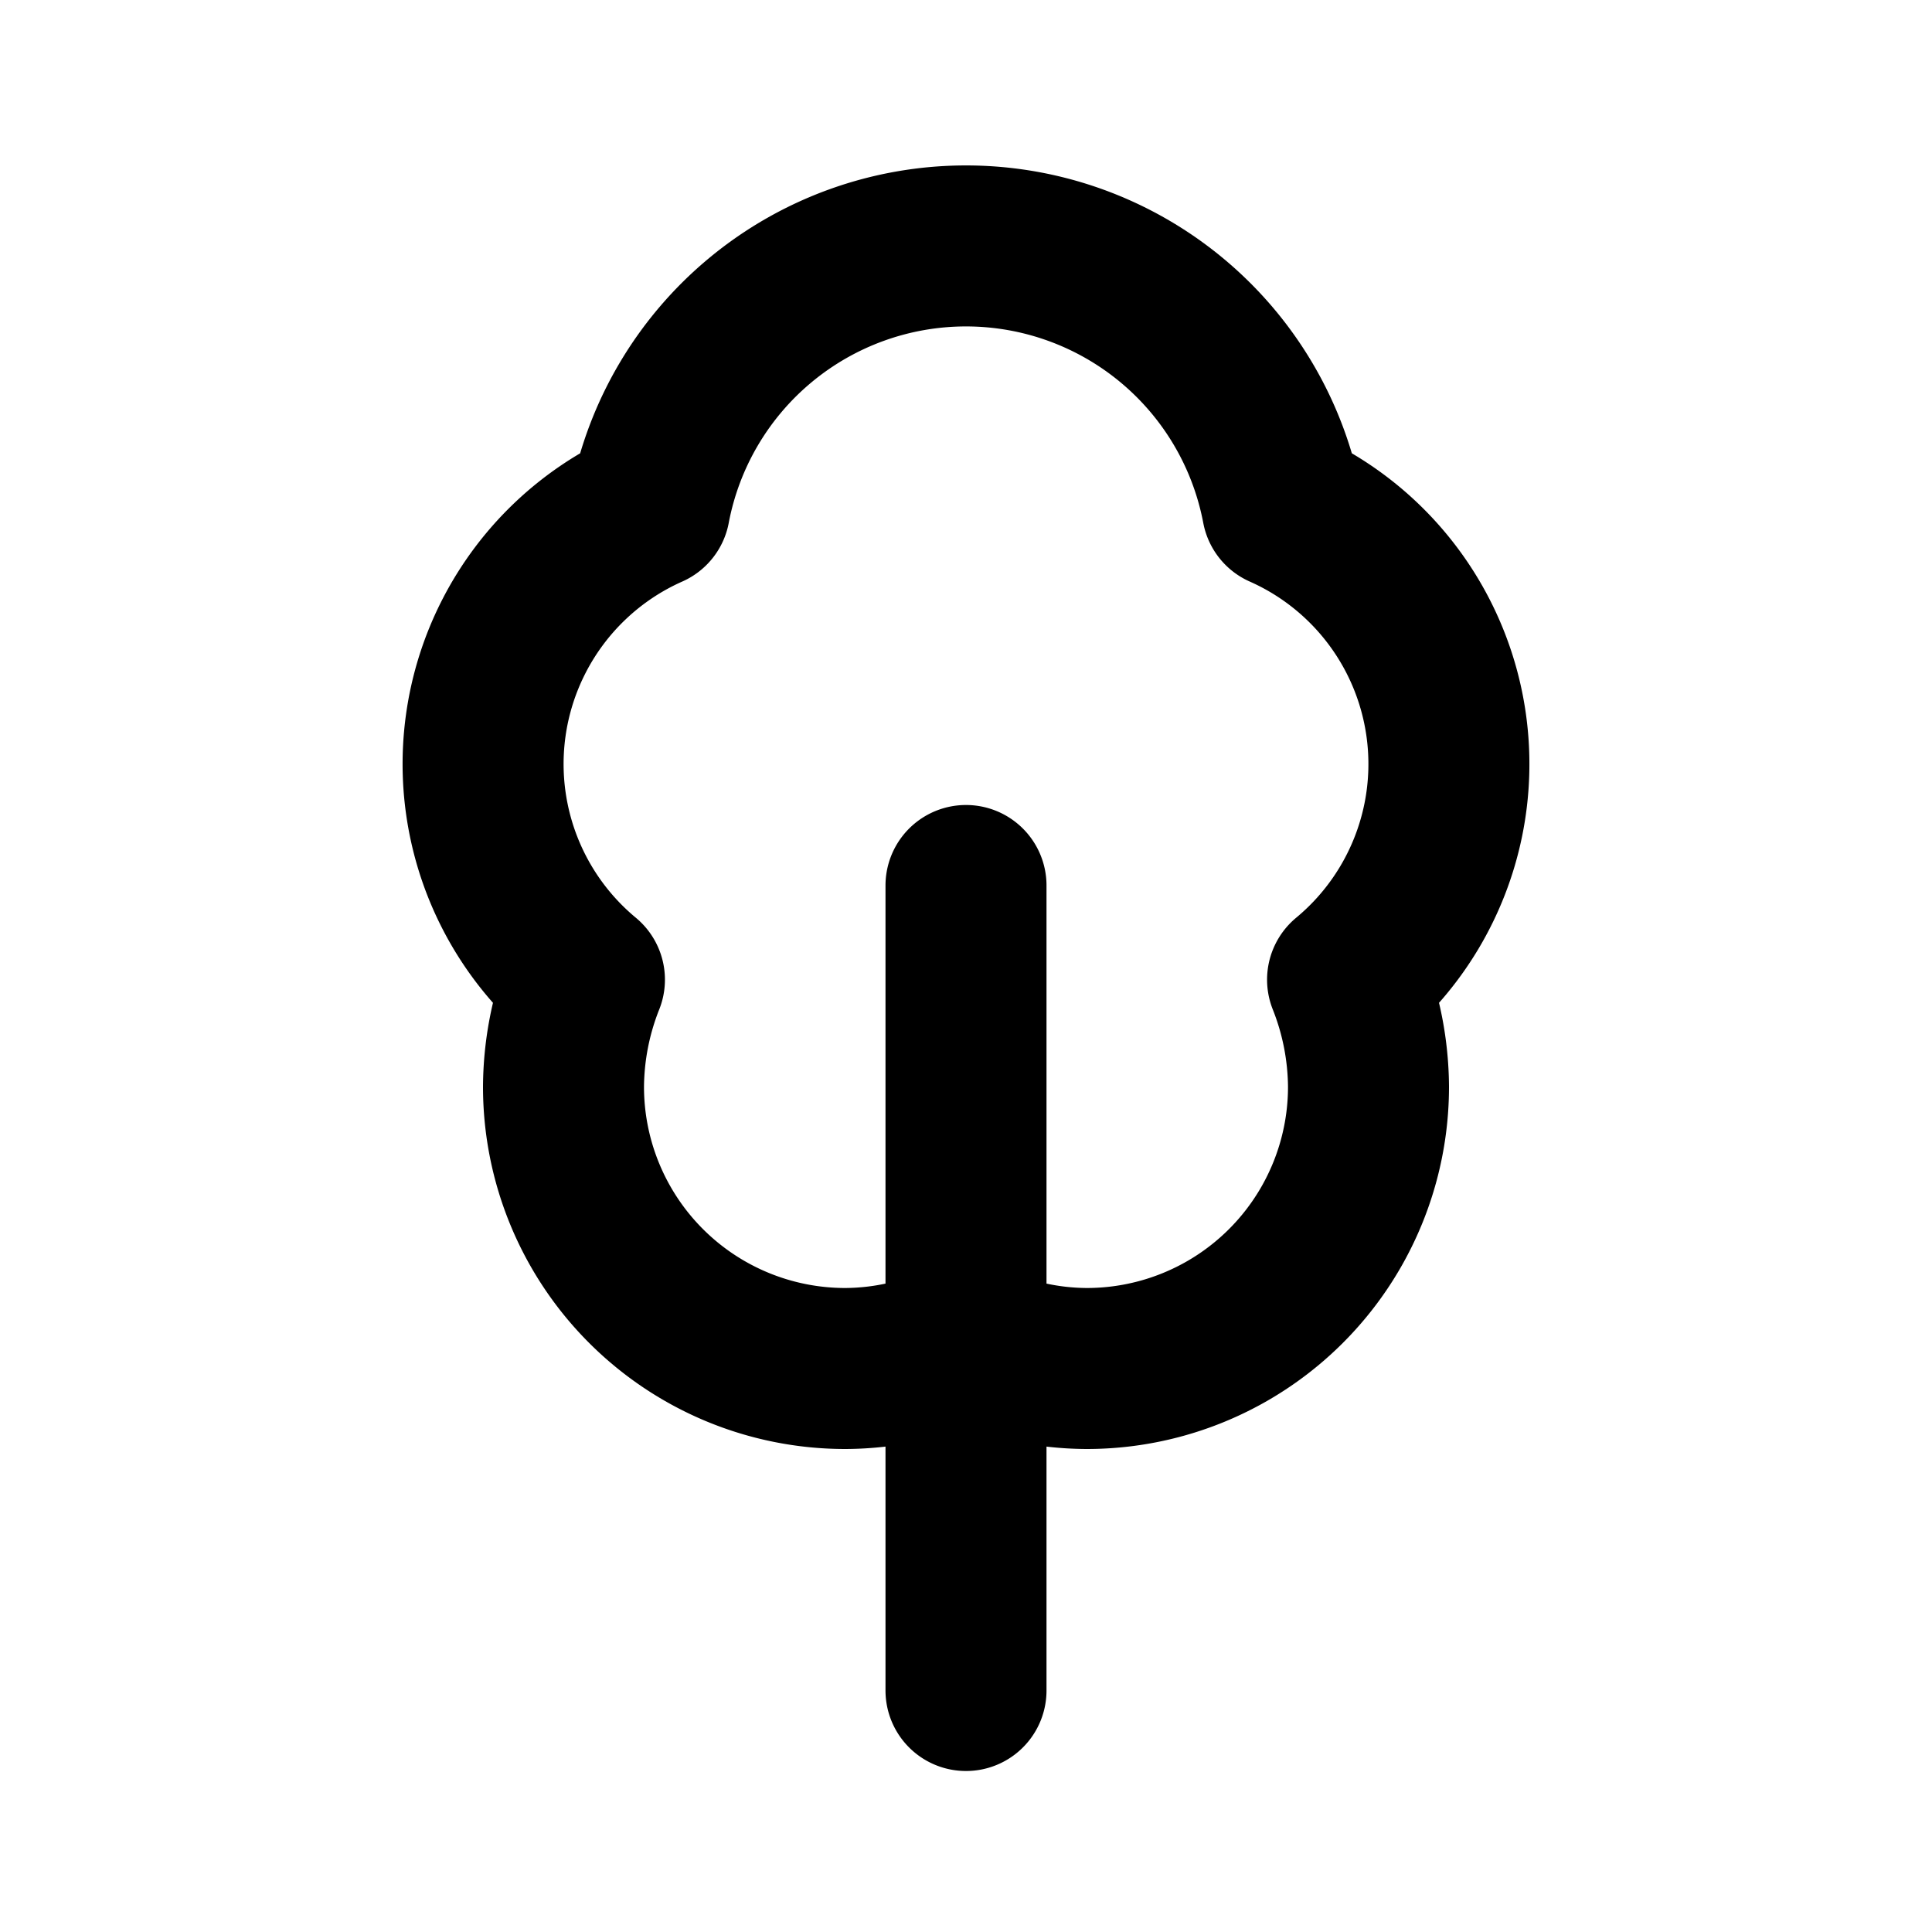 <?xml version="1.0" encoding="utf-8"?><!-- Скачано с сайта svg4.ru / Downloaded from svg4.ru -->
<svg width="800px" height="800px" viewBox="0 0 24 24" id="Line" xmlns="http://www.w3.org/2000/svg"><path id="primary" d="M16.74,12.17A3.66,3.66,0,0,1,17,13.5,3.5,3.5,0,0,1,13.5,17a3.45,3.45,0,0,1-1.5-.35,3.45,3.45,0,0,1-1.5.35A3.5,3.5,0,0,1,7,13.5a3.66,3.66,0,0,1,.26-1.33,3.48,3.48,0,0,1,.81-5.86,4,4,0,0,1,7.86,0,3.48,3.48,0,0,1,.81,5.86ZM12,21V11" style="fill:none;stroke:#000000;stroke-linecap:round;stroke-linejoin:round;stroke-width:2px"></path></svg>